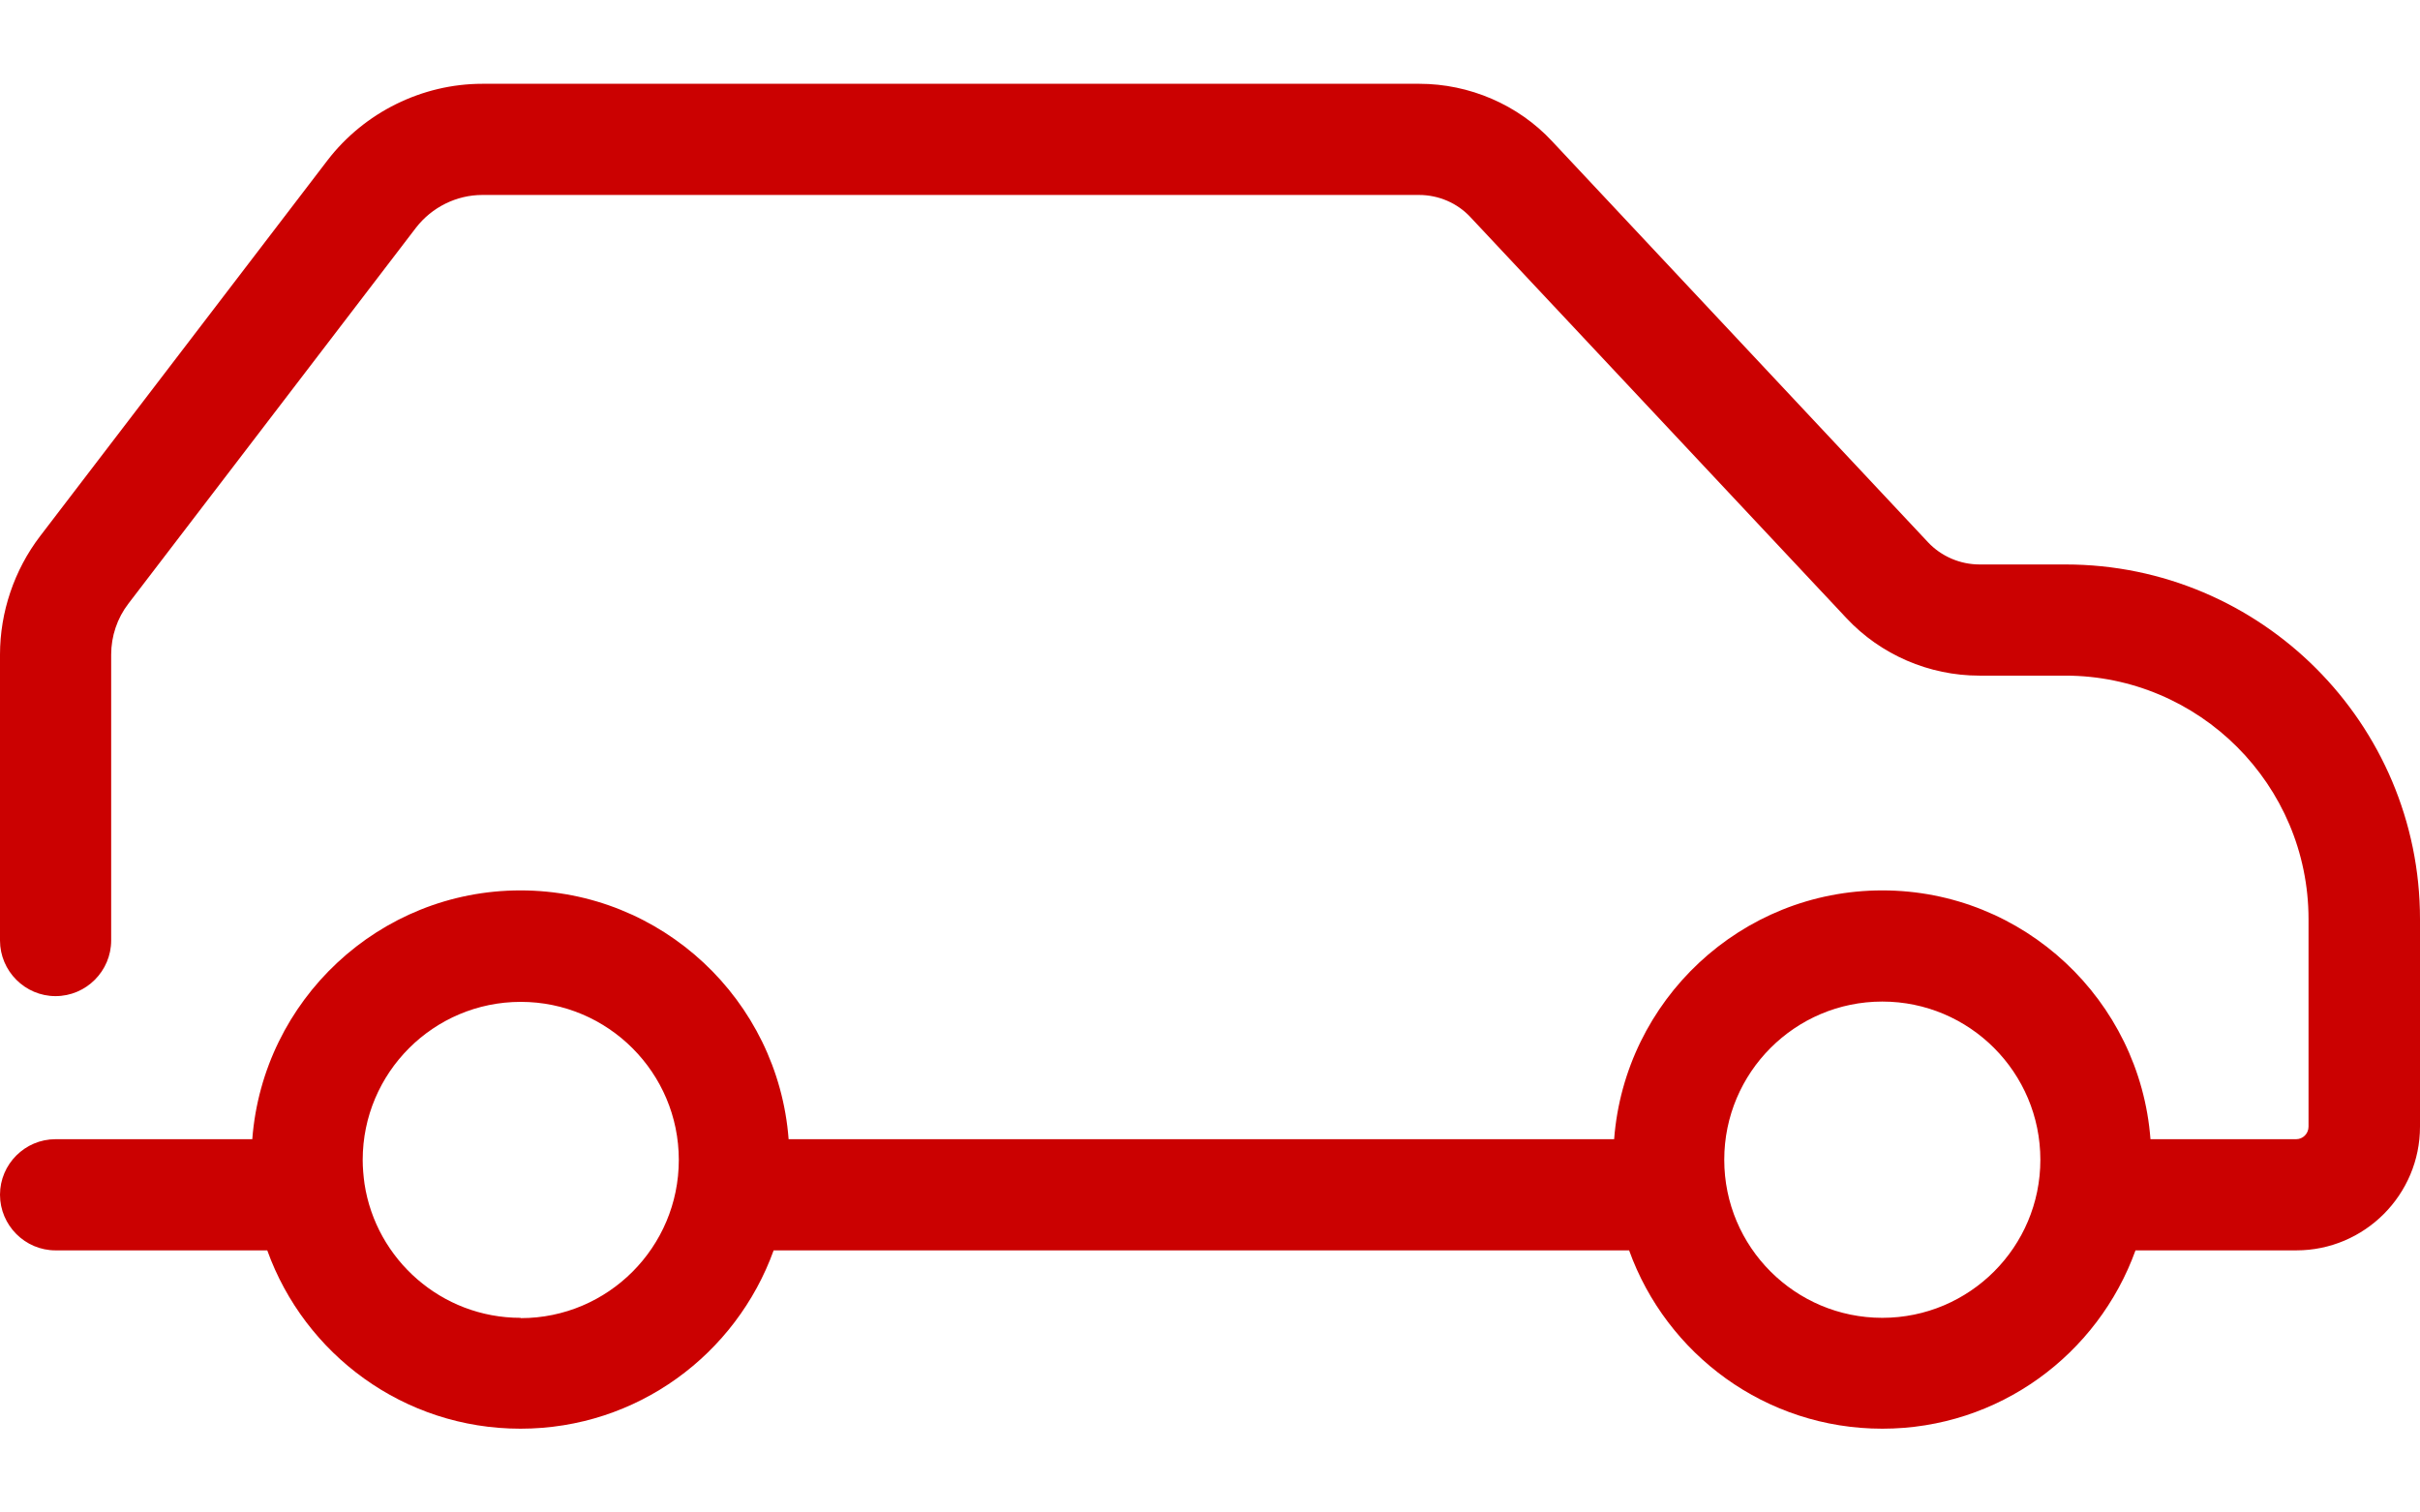 <svg width="16" height="10" viewBox="0 0 16 10" fill="none" xmlns="http://www.w3.org/2000/svg">
<path d="M13.656 3.732H13.088C12.96 3.732 12.835 3.679 12.746 3.584L10.262 0.934C10.037 0.692 9.715 0.554 9.384 0.554H3.189C2.791 0.554 2.409 0.743 2.166 1.059L0.265 3.545C0.094 3.769 0 4.047 0 4.328V6.218C0 6.42 0.165 6.586 0.367 6.586C0.57 6.586 0.735 6.42 0.735 6.218V4.328C0.735 4.206 0.775 4.087 0.849 3.991L2.75 1.506C2.855 1.37 3.018 1.289 3.189 1.289H9.382C9.511 1.289 9.636 1.342 9.724 1.438L12.208 4.087C12.434 4.329 12.755 4.467 13.086 4.467H13.654C14.541 4.467 15.263 5.189 15.263 6.077V7.449C15.263 7.495 15.226 7.532 15.181 7.532H14.218C14.148 6.613 13.38 5.887 12.445 5.887C11.51 5.887 10.742 6.613 10.672 7.532H5.214C5.144 6.613 4.376 5.887 3.441 5.887C2.506 5.887 1.738 6.613 1.668 7.532H0.367C0.165 7.532 0 7.697 0 7.899C0 8.101 0.165 8.267 0.367 8.267H1.767C2.014 8.954 2.669 9.446 3.441 9.446C4.213 9.446 4.867 8.954 5.115 8.267H10.771C11.018 8.954 11.673 9.446 12.445 9.446C13.217 9.446 13.871 8.954 14.119 8.267H15.182C15.634 8.267 16 7.899 16 7.449V6.077C16 4.783 14.949 3.732 13.656 3.732ZM3.441 8.713C2.919 8.713 2.486 8.327 2.41 7.827C2.403 7.776 2.398 7.723 2.398 7.669C2.398 7.093 2.866 6.624 3.443 6.624C4.02 6.624 4.488 7.093 4.488 7.669C4.488 8.246 4.02 8.715 3.443 8.715L3.441 8.713ZM12.445 8.713C11.868 8.713 11.4 8.245 11.4 7.668C11.4 7.091 11.868 6.622 12.445 6.622C13.022 6.622 13.49 7.091 13.49 7.668C13.49 8.245 13.022 8.713 12.445 8.713Z" fill="#CB0101"/>
</svg>
